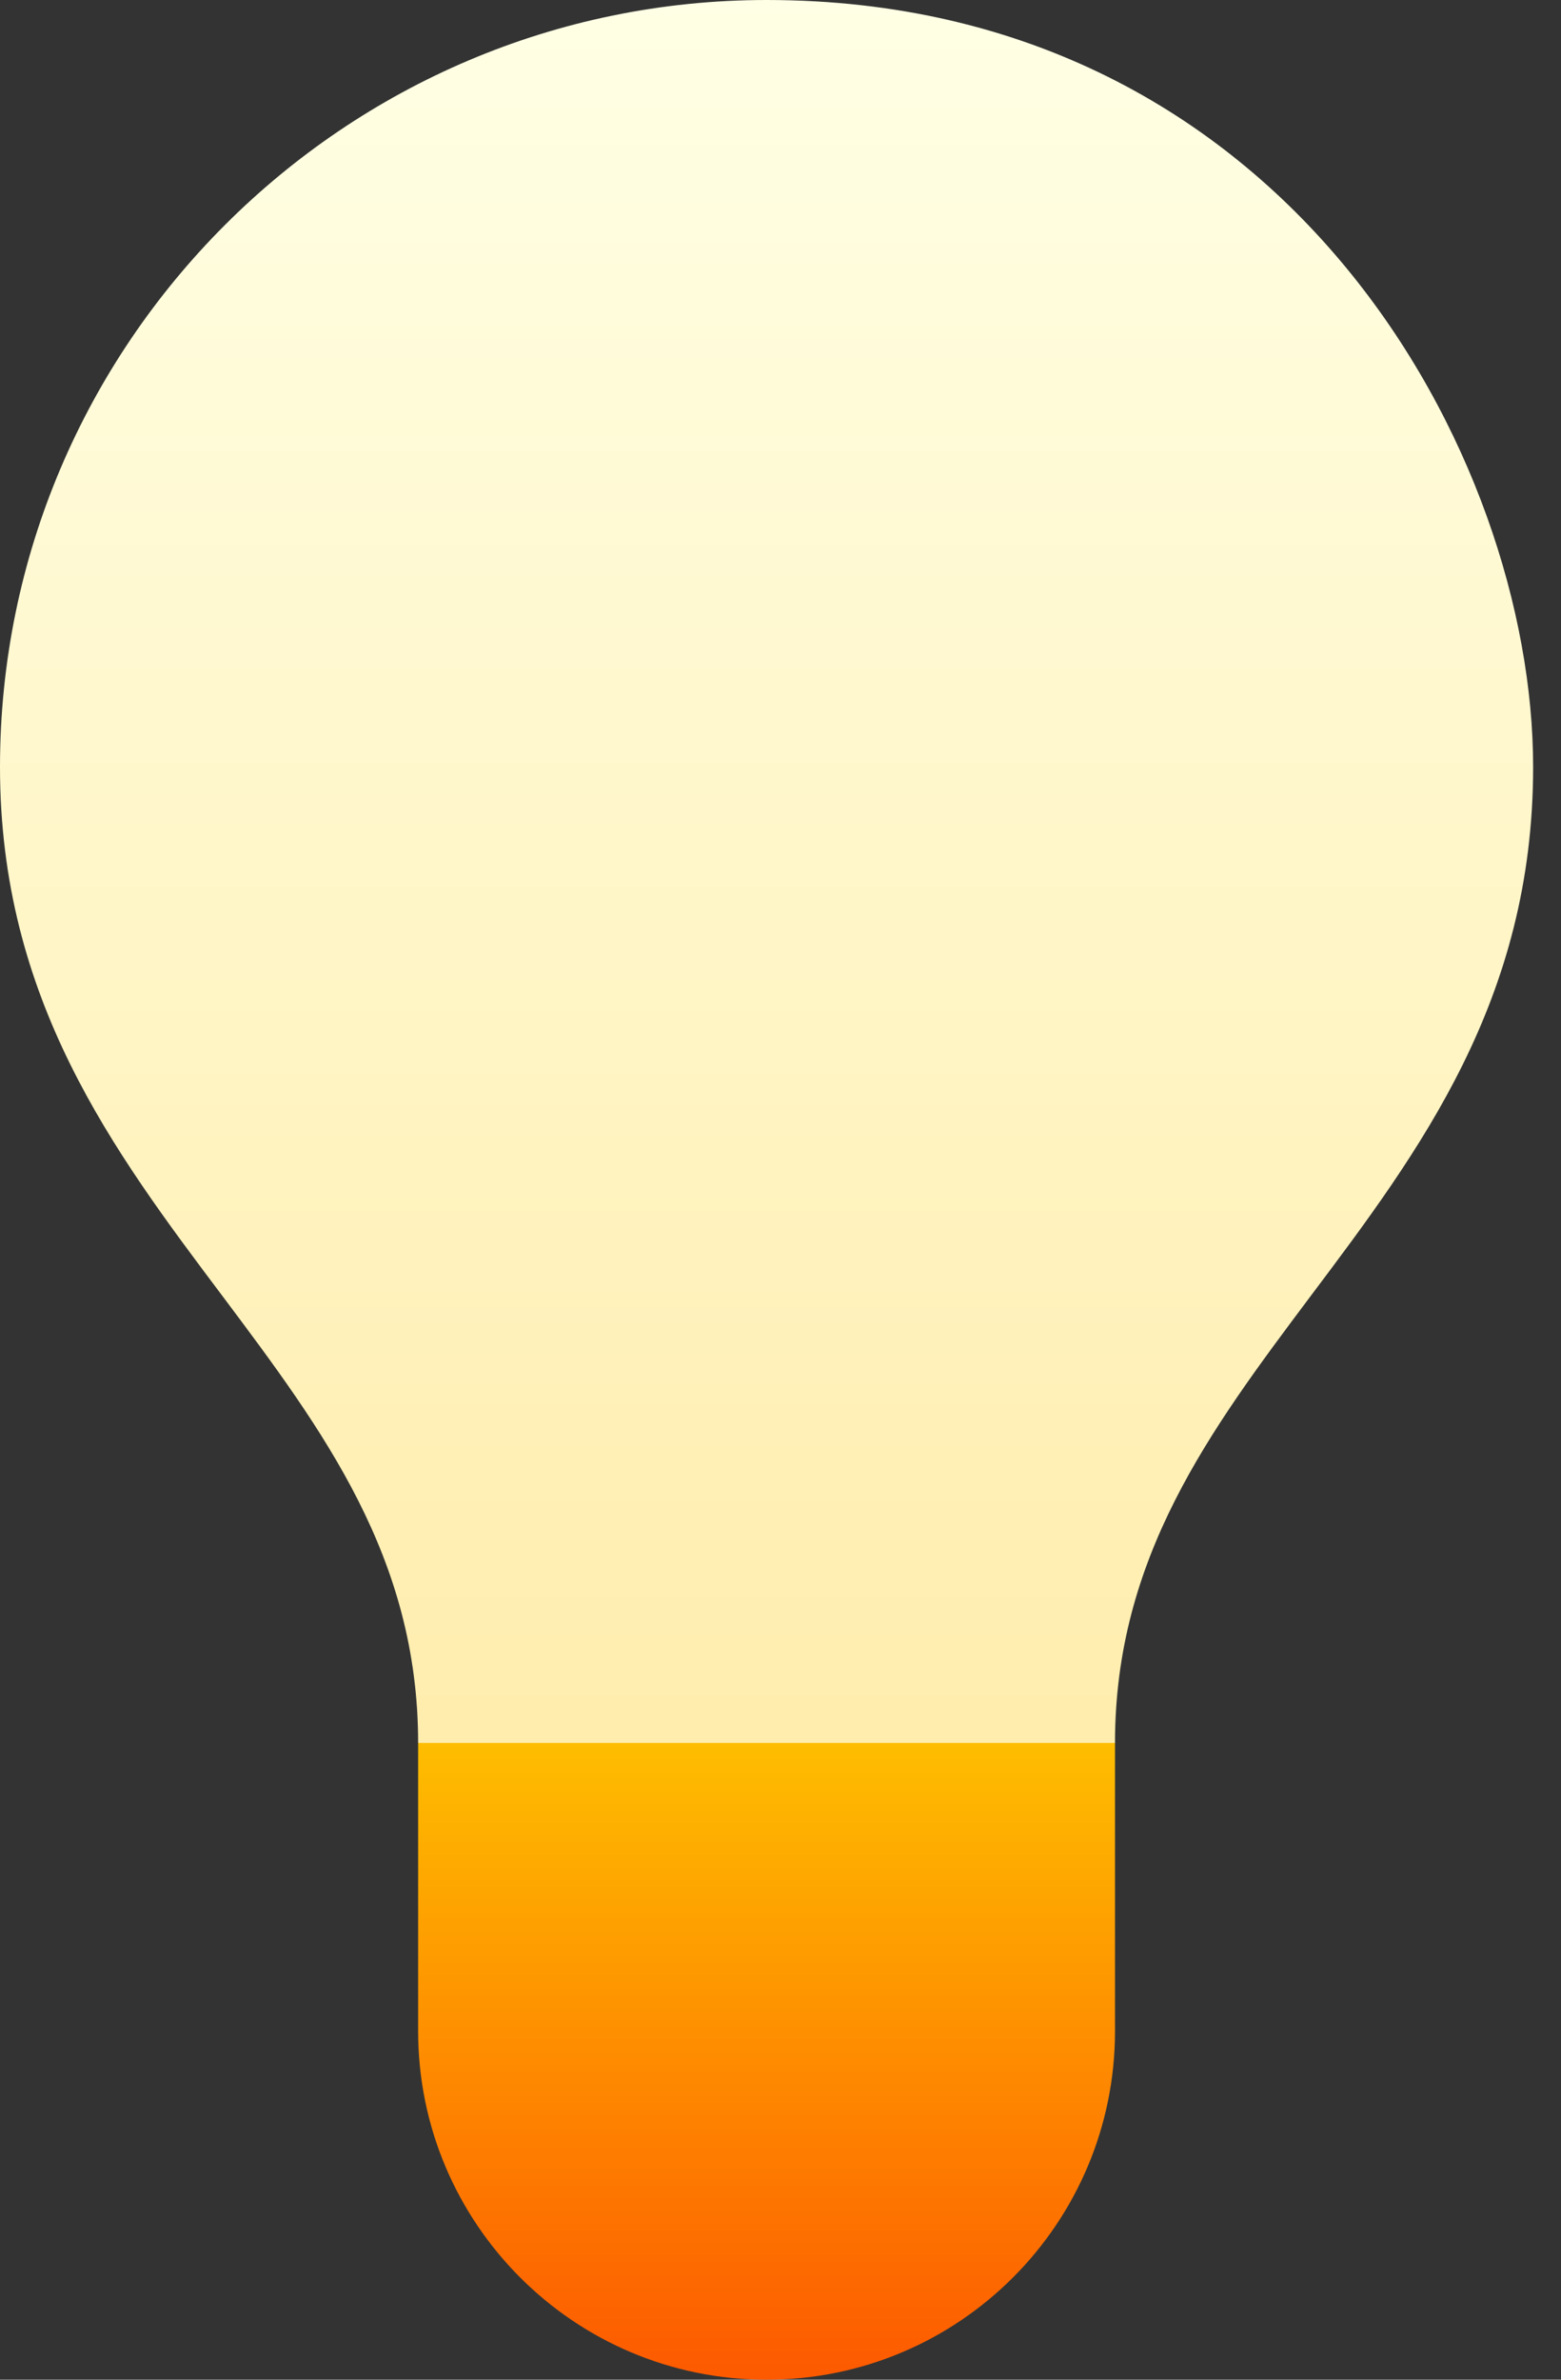<svg width="42" height="64" viewBox="0 0 42 64" fill="none" xmlns="http://www.w3.org/2000/svg">
<rect x="0" y="0" width="42" height="64" fill="#333333" stroke="none"/>
<path d="M30 46.875V54.625C30 59.8 25.8 64 20.625 64C15.45 64 11.25 59.8 11.25 54.625V46.875L22.5 41.25L30 46.875Z" fill="url(#paint0_linear)"/>
<path d="M41.25 20.625C41.25 26.887 38.212 30.938 35.25 34.875C32.55 38.475 30 41.887 30 46.875H11.25C11.25 41.887 8.7 38.475 6 34.875C3.038 30.938 0 26.887 0 20.625C0 9.262 9.262 0 20.625 0C34.688 0 41.25 12.3 41.25 20.625Z" fill="url(#paint1_linear)"/>
<defs>
<linearGradient id="paint0_linear" x1="20.625" y1="64" x2="20.625" y2="41.25" gradientUnits="userSpaceOnUse">
<stop stop-color="#FD5900"/>
<stop offset="1" stop-color="#FFDE00"/>
</linearGradient>
<linearGradient id="paint1_linear" x1="20.625" y1="46.875" x2="20.625" y2="0" gradientUnits="userSpaceOnUse">
<stop stop-color="#FFEDAD"/>
<stop offset="1" stop-color="#FFFFE5"/>
</linearGradient>
</defs>
</svg>
